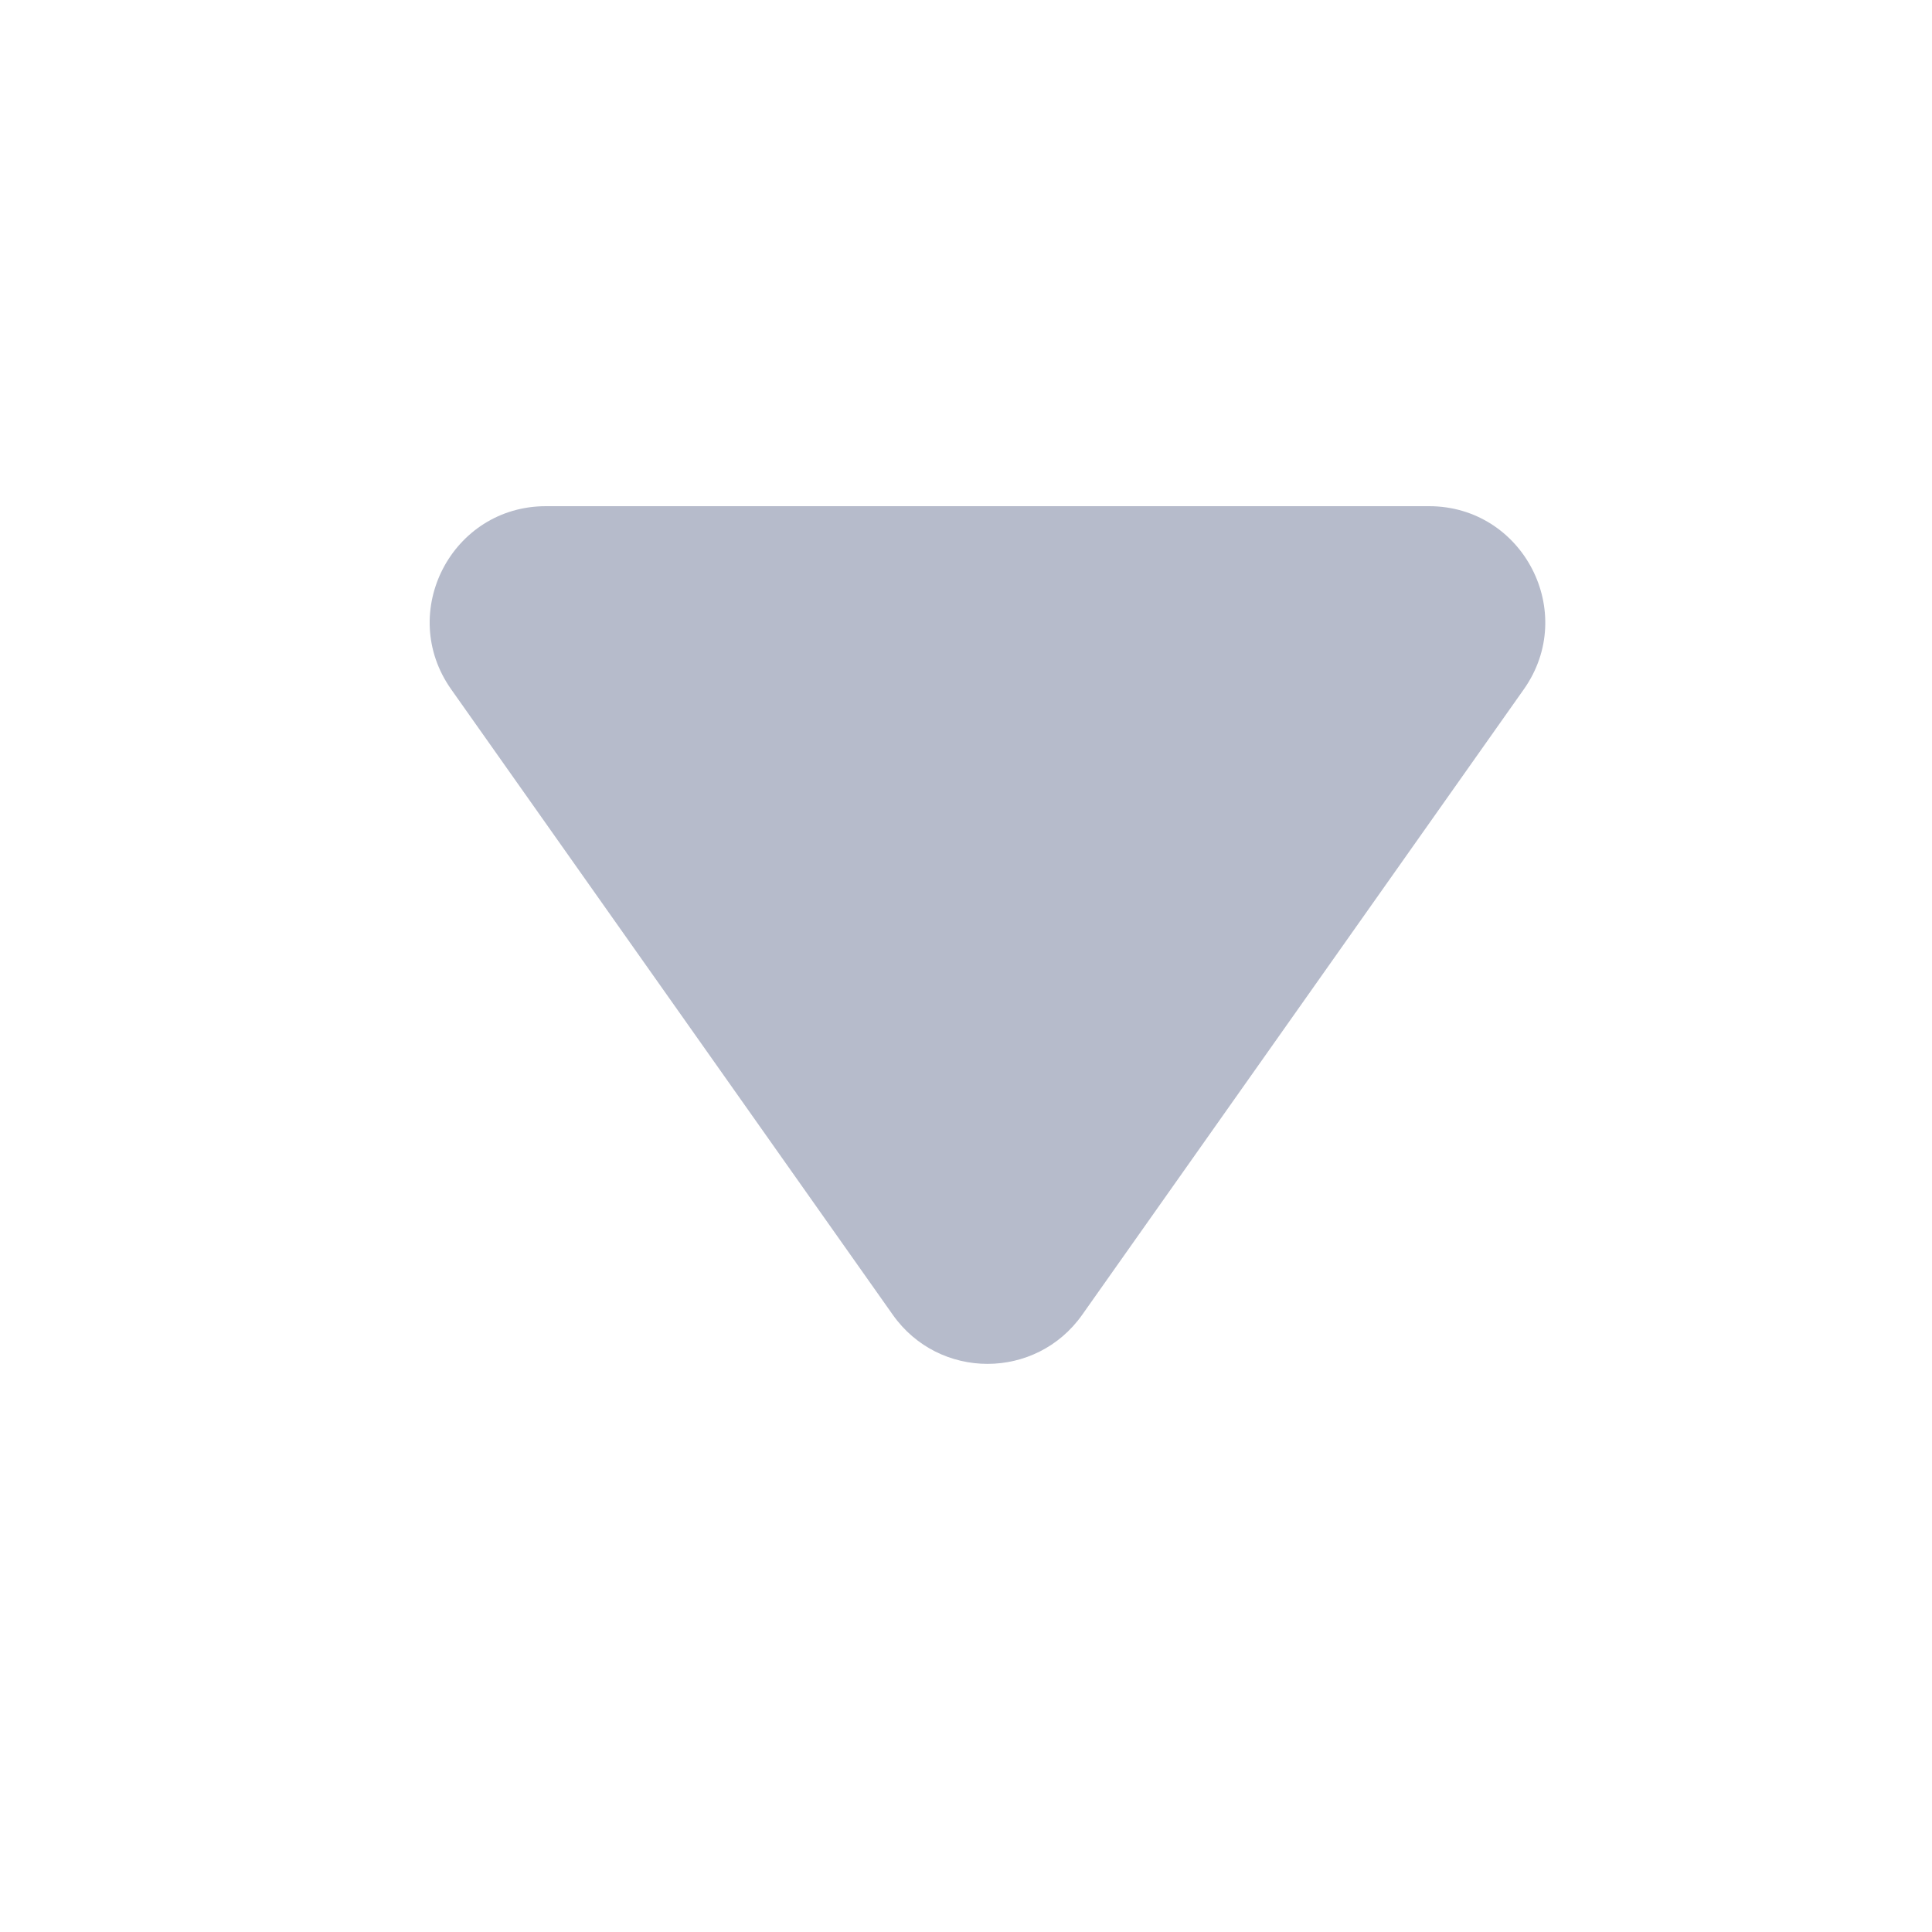 <svg width="12" height="12" viewBox="0 0 12 12" fill="none" xmlns="http://www.w3.org/2000/svg">
<g id="icon">
<path id="&#232;&#183;&#175;&#229;&#190;&#132;" fill-rule="evenodd" clip-rule="evenodd" d="M6.722 8.166C6.435 8.573 5.832 8.573 5.545 8.166L2.802 4.281C2.465 3.803 2.806 3.144 3.391 3.144L8.876 3.144C9.46 3.144 9.802 3.803 9.465 4.281L6.722 8.166Z" fill="#B6BBCB"/>
</g>
</svg>
